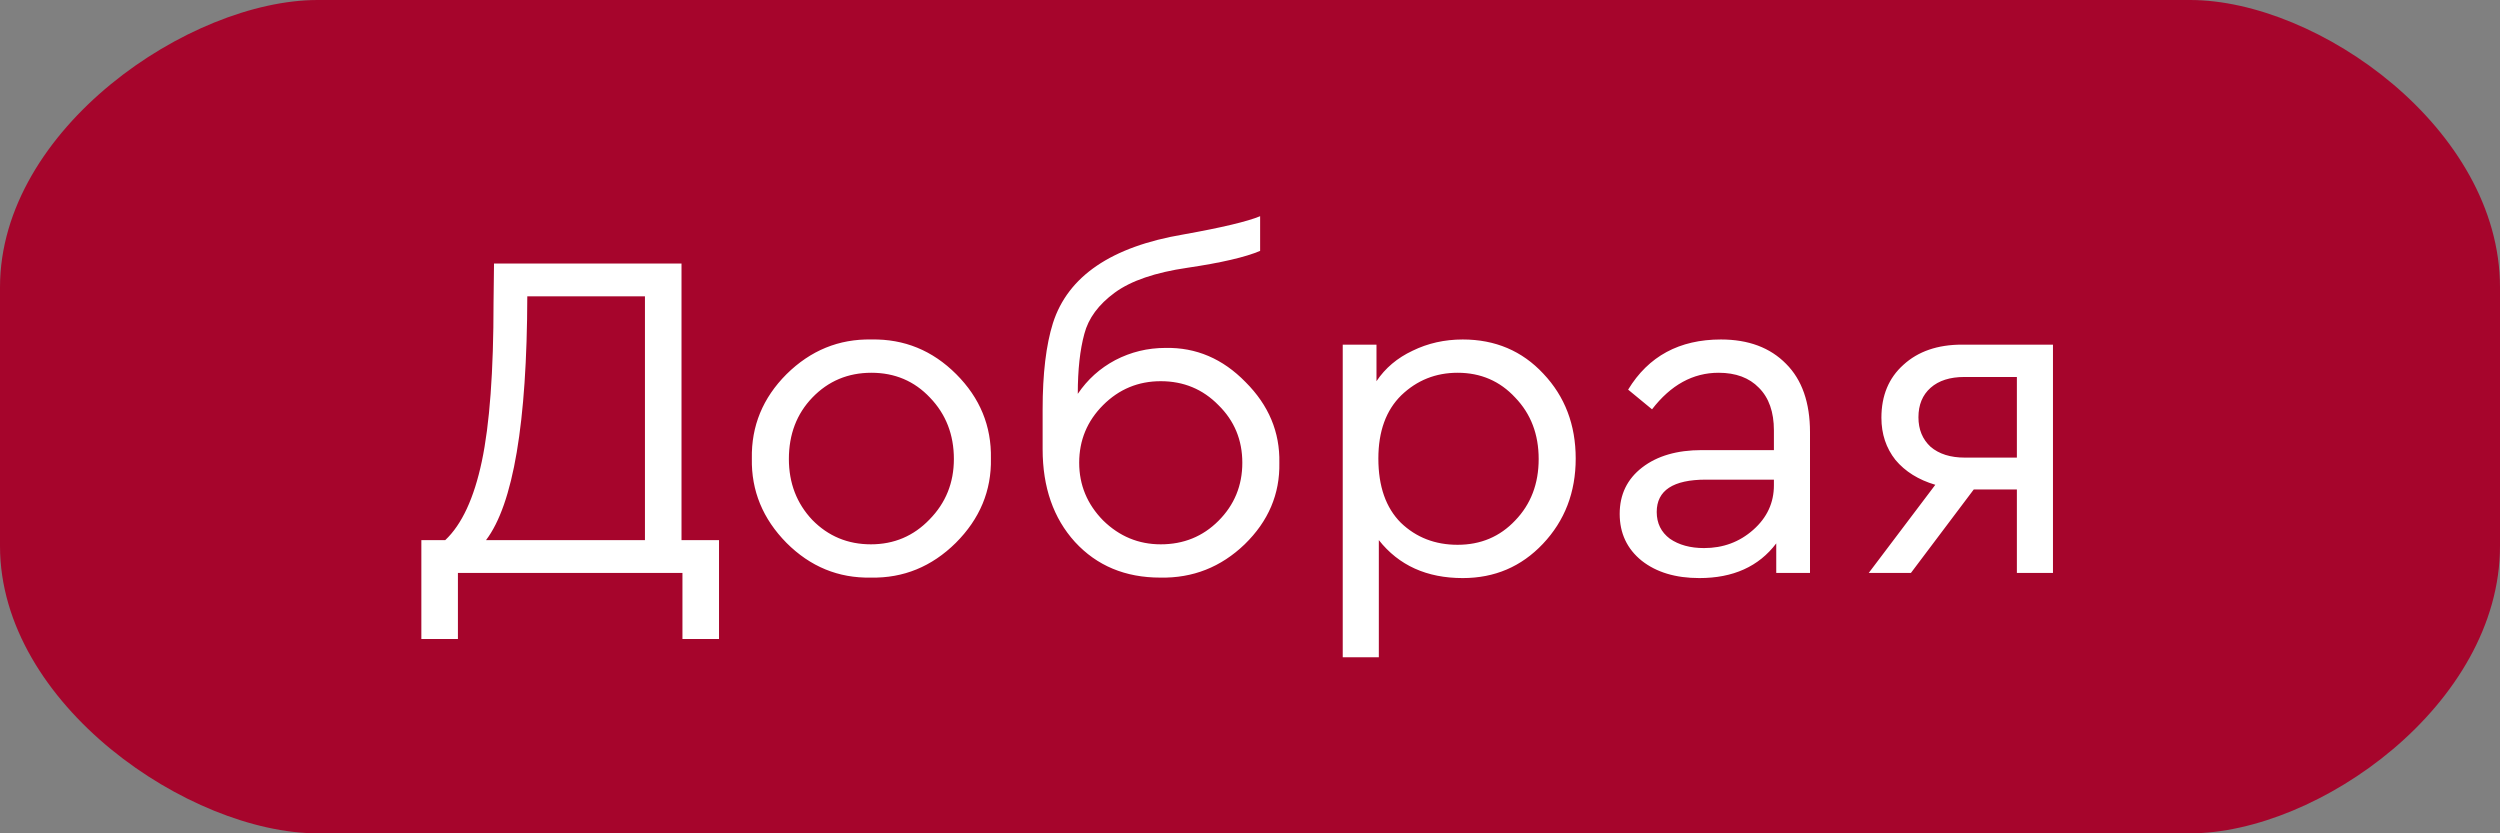 <?xml version="1.0" encoding="UTF-8"?> <svg xmlns="http://www.w3.org/2000/svg" width="96" height="32" viewBox="0 0 96 32" fill="none"><rect x="0" y="0" width="96" height="32" fill="#808080" stroke="none"/><path d="M84.098 0H12.2C7.29 0 0 4.94 0 11.034V20.965C0 27.06 7.29 32 12.2 32H84.098C89.007 32 96 27.06 96 20.965V11.034C96 4.94 89.007 0 84.098 0Z" fill="#A6052C"></path><path d="M26.17 20.74H27.61V24.538H26.206V22H17.584V24.538H16.18V20.74H17.098C17.734 20.14 18.202 19.132 18.502 17.716C18.802 16.3 18.952 14.266 18.952 11.614L18.97 10.12H26.17V20.74ZM18.664 20.74H24.766V11.38H20.248C20.236 16.24 19.708 19.36 18.664 20.74ZM28.871 17.608C28.847 16.36 29.291 15.28 30.203 14.368C31.127 13.456 32.213 13.012 33.461 13.036C34.721 13.012 35.807 13.456 36.719 14.368C37.631 15.28 38.075 16.36 38.051 17.608C38.075 18.844 37.625 19.924 36.701 20.848C35.777 21.76 34.691 22.204 33.443 22.18C32.195 22.204 31.115 21.76 30.203 20.848C29.291 19.924 28.847 18.844 28.871 17.608ZM36.629 17.626C36.629 16.69 36.323 15.904 35.711 15.268C35.111 14.632 34.361 14.314 33.461 14.314C32.561 14.314 31.805 14.632 31.193 15.268C30.593 15.892 30.293 16.678 30.293 17.626C30.293 18.55 30.593 19.33 31.193 19.966C31.805 20.59 32.555 20.902 33.443 20.902C34.331 20.902 35.081 20.584 35.693 19.948C36.317 19.312 36.629 18.538 36.629 17.626ZM49.127 17.77C49.151 18.97 48.707 20.014 47.795 20.902C46.883 21.778 45.803 22.204 44.555 22.18C43.211 22.18 42.119 21.724 41.279 20.812C40.451 19.9 40.037 18.712 40.037 17.248V15.718C40.037 14.35 40.169 13.246 40.433 12.406C41.009 10.606 42.677 9.472 45.437 9.004C46.913 8.74 47.897 8.506 48.389 8.302V9.634C47.825 9.874 46.895 10.09 45.599 10.282C44.363 10.462 43.433 10.78 42.809 11.236C42.185 11.692 41.795 12.22 41.639 12.82C41.471 13.432 41.387 14.2 41.387 15.124C41.759 14.572 42.239 14.14 42.827 13.828C43.427 13.516 44.069 13.36 44.753 13.36C45.929 13.336 46.955 13.774 47.831 14.674C48.719 15.562 49.151 16.594 49.127 17.77ZM46.787 20.002C47.399 19.39 47.705 18.646 47.705 17.77C47.705 16.894 47.399 16.156 46.787 15.556C46.187 14.944 45.449 14.638 44.573 14.638C43.709 14.638 42.971 14.944 42.359 15.556C41.747 16.168 41.441 16.906 41.441 17.77C41.441 18.622 41.747 19.36 42.359 19.984C42.983 20.596 43.721 20.902 44.573 20.902C45.449 20.902 46.187 20.602 46.787 20.002ZM59.265 14.35C60.093 15.226 60.507 16.312 60.507 17.608C60.507 18.904 60.087 19.996 59.247 20.884C58.419 21.76 57.393 22.198 56.169 22.198C54.789 22.198 53.715 21.712 52.947 20.74V25.24H51.561V13.234H52.857V14.638C53.193 14.134 53.655 13.744 54.243 13.468C54.831 13.18 55.473 13.036 56.169 13.036C57.417 13.036 58.449 13.474 59.265 14.35ZM58.185 19.984C58.785 19.36 59.085 18.574 59.085 17.626C59.085 16.678 58.785 15.892 58.185 15.268C57.597 14.632 56.859 14.314 55.971 14.314C55.131 14.314 54.411 14.602 53.811 15.178C53.223 15.754 52.929 16.564 52.929 17.608C52.929 18.676 53.217 19.498 53.793 20.074C54.381 20.638 55.107 20.92 55.971 20.92C56.859 20.92 57.597 20.608 58.185 19.984ZM69.504 16.6V22H68.208V20.866C67.536 21.754 66.552 22.198 65.256 22.198C64.344 22.198 63.606 21.976 63.042 21.532C62.478 21.076 62.196 20.476 62.196 19.732C62.196 18.988 62.484 18.394 63.06 17.95C63.636 17.506 64.398 17.284 65.346 17.284H68.118V16.528C68.118 15.82 67.926 15.274 67.542 14.89C67.17 14.506 66.654 14.314 65.994 14.314C65.01 14.314 64.158 14.782 63.438 15.718L62.52 14.962C63.3 13.678 64.488 13.036 66.084 13.036C67.14 13.036 67.974 13.348 68.586 13.972C69.198 14.584 69.504 15.46 69.504 16.6ZM68.118 18.634V18.418H65.508C64.248 18.418 63.618 18.832 63.618 19.66C63.618 20.092 63.786 20.434 64.122 20.686C64.47 20.926 64.908 21.046 65.436 21.046C66.168 21.046 66.798 20.812 67.326 20.344C67.854 19.876 68.118 19.306 68.118 18.634ZM75.342 13.234H78.834V22H77.448V18.796H75.792L73.38 22H71.76L74.316 18.616C73.668 18.424 73.158 18.106 72.786 17.662C72.426 17.206 72.246 16.666 72.246 16.042C72.246 15.19 72.528 14.512 73.092 14.008C73.656 13.492 74.406 13.234 75.342 13.234ZM77.448 17.572V14.476H75.432C74.88 14.476 74.448 14.614 74.136 14.89C73.824 15.166 73.668 15.544 73.668 16.024C73.668 16.492 73.824 16.87 74.136 17.158C74.46 17.434 74.898 17.572 75.45 17.572H77.448Z" fill="white"></path></svg> 